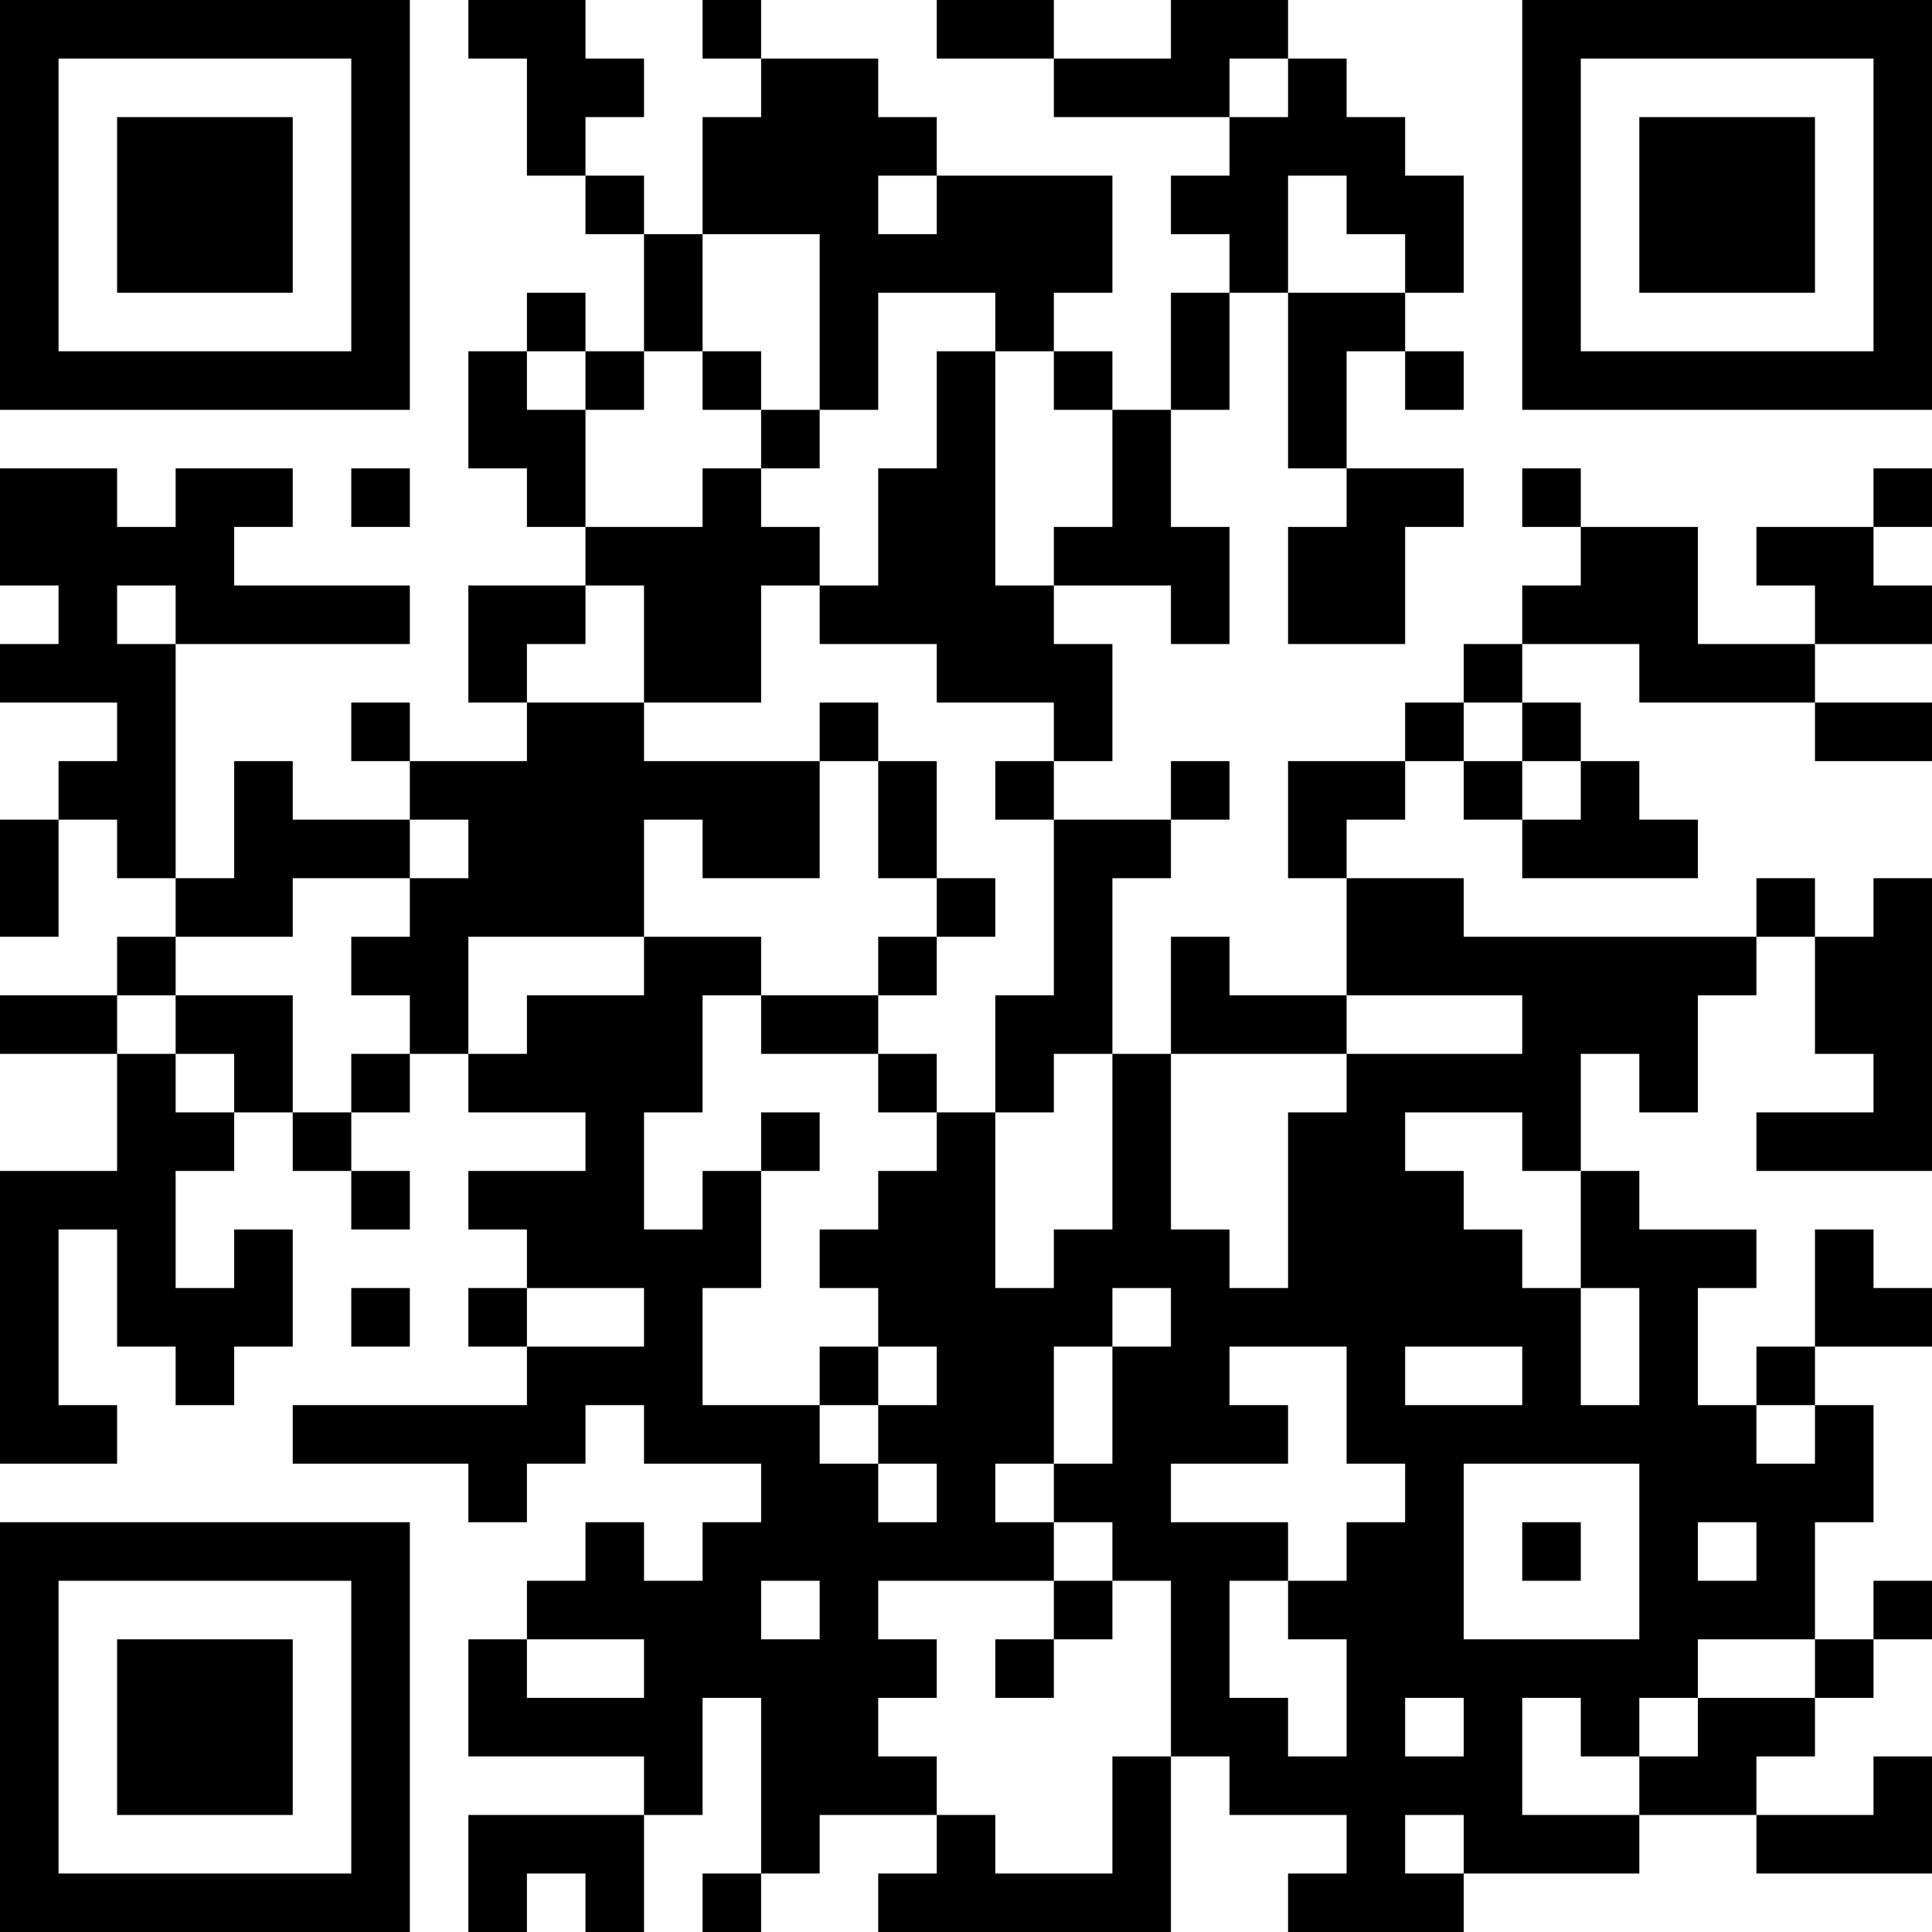 <?xml version="1.0" encoding="UTF-8"?>
<svg xmlns="http://www.w3.org/2000/svg" version="1.1" width="250" height="250" viewBox="0 0 250 250"><rect x="0" y="0" width="250" height="250" fill="#ffffff"/><g transform="scale(7.576)"><g transform="translate(0,0)"><path fill-rule="evenodd" d="M8 0L8 1L9 1L9 3L10 3L10 4L11 4L11 6L10 6L10 5L9 5L9 6L8 6L8 8L9 8L9 9L10 9L10 10L8 10L8 12L9 12L9 13L7 13L7 12L6 12L6 13L7 13L7 14L5 14L5 13L4 13L4 15L3 15L3 11L7 11L7 10L4 10L4 9L5 9L5 8L3 8L3 9L2 9L2 8L0 8L0 10L1 10L1 11L0 11L0 12L2 12L2 13L1 13L1 14L0 14L0 16L1 16L1 14L2 14L2 15L3 15L3 16L2 16L2 17L0 17L0 18L2 18L2 20L0 20L0 25L2 25L2 24L1 24L1 21L2 21L2 23L3 23L3 24L4 24L4 23L5 23L5 21L4 21L4 22L3 22L3 20L4 20L4 19L5 19L5 20L6 20L6 21L7 21L7 20L6 20L6 19L7 19L7 18L8 18L8 19L10 19L10 20L8 20L8 21L9 21L9 22L8 22L8 23L9 23L9 24L5 24L5 25L8 25L8 26L9 26L9 25L10 25L10 24L11 24L11 25L13 25L13 26L12 26L12 27L11 27L11 26L10 26L10 27L9 27L9 28L8 28L8 30L11 30L11 31L8 31L8 33L9 33L9 32L10 32L10 33L11 33L11 31L12 31L12 29L13 29L13 32L12 32L12 33L13 33L13 32L14 32L14 31L16 31L16 32L15 32L15 33L20 33L20 30L21 30L21 31L23 31L23 32L22 32L22 33L25 33L25 32L28 32L28 31L30 31L30 32L33 32L33 30L32 30L32 31L30 31L30 30L31 30L31 29L32 29L32 28L33 28L33 27L32 27L32 28L31 28L31 26L32 26L32 24L31 24L31 23L33 23L33 22L32 22L32 21L31 21L31 23L30 23L30 24L29 24L29 22L30 22L30 21L28 21L28 20L27 20L27 18L28 18L28 19L29 19L29 17L30 17L30 16L31 16L31 18L32 18L32 19L30 19L30 20L33 20L33 15L32 15L32 16L31 16L31 15L30 15L30 16L25 16L25 15L23 15L23 14L24 14L24 13L25 13L25 14L26 14L26 15L29 15L29 14L28 14L28 13L27 13L27 12L26 12L26 11L28 11L28 12L31 12L31 13L33 13L33 12L31 12L31 11L33 11L33 10L32 10L32 9L33 9L33 8L32 8L32 9L30 9L30 10L31 10L31 11L29 11L29 9L27 9L27 8L26 8L26 9L27 9L27 10L26 10L26 11L25 11L25 12L24 12L24 13L22 13L22 15L23 15L23 17L21 17L21 16L20 16L20 18L19 18L19 15L20 15L20 14L21 14L21 13L20 13L20 14L18 14L18 13L19 13L19 11L18 11L18 10L20 10L20 11L21 11L21 9L20 9L20 7L21 7L21 5L22 5L22 8L23 8L23 9L22 9L22 11L24 11L24 9L25 9L25 8L23 8L23 6L24 6L24 7L25 7L25 6L24 6L24 5L25 5L25 3L24 3L24 2L23 2L23 1L22 1L22 0L20 0L20 1L18 1L18 0L16 0L16 1L18 1L18 2L21 2L21 3L20 3L20 4L21 4L21 5L20 5L20 7L19 7L19 6L18 6L18 5L19 5L19 3L16 3L16 2L15 2L15 1L13 1L13 0L12 0L12 1L13 1L13 2L12 2L12 4L11 4L11 3L10 3L10 2L11 2L11 1L10 1L10 0ZM21 1L21 2L22 2L22 1ZM15 3L15 4L16 4L16 3ZM22 3L22 5L24 5L24 4L23 4L23 3ZM12 4L12 6L11 6L11 7L10 7L10 6L9 6L9 7L10 7L10 9L12 9L12 8L13 8L13 9L14 9L14 10L13 10L13 12L11 12L11 10L10 10L10 11L9 11L9 12L11 12L11 13L14 13L14 15L12 15L12 14L11 14L11 16L8 16L8 18L9 18L9 17L11 17L11 16L13 16L13 17L12 17L12 19L11 19L11 21L12 21L12 20L13 20L13 22L12 22L12 24L14 24L14 25L15 25L15 26L16 26L16 25L15 25L15 24L16 24L16 23L15 23L15 22L14 22L14 21L15 21L15 20L16 20L16 19L17 19L17 22L18 22L18 21L19 21L19 18L18 18L18 19L17 19L17 17L18 17L18 14L17 14L17 13L18 13L18 12L16 12L16 11L14 11L14 10L15 10L15 8L16 8L16 6L17 6L17 10L18 10L18 9L19 9L19 7L18 7L18 6L17 6L17 5L15 5L15 7L14 7L14 4ZM12 6L12 7L13 7L13 8L14 8L14 7L13 7L13 6ZM6 8L6 9L7 9L7 8ZM2 10L2 11L3 11L3 10ZM14 12L14 13L15 13L15 15L16 15L16 16L15 16L15 17L13 17L13 18L15 18L15 19L16 19L16 18L15 18L15 17L16 17L16 16L17 16L17 15L16 15L16 13L15 13L15 12ZM25 12L25 13L26 13L26 14L27 14L27 13L26 13L26 12ZM7 14L7 15L5 15L5 16L3 16L3 17L2 17L2 18L3 18L3 19L4 19L4 18L3 18L3 17L5 17L5 19L6 19L6 18L7 18L7 17L6 17L6 16L7 16L7 15L8 15L8 14ZM23 17L23 18L20 18L20 21L21 21L21 22L22 22L22 19L23 19L23 18L26 18L26 17ZM13 19L13 20L14 20L14 19ZM24 19L24 20L25 20L25 21L26 21L26 22L27 22L27 24L28 24L28 22L27 22L27 20L26 20L26 19ZM6 22L6 23L7 23L7 22ZM9 22L9 23L11 23L11 22ZM19 22L19 23L18 23L18 25L17 25L17 26L18 26L18 27L15 27L15 28L16 28L16 29L15 29L15 30L16 30L16 31L17 31L17 32L19 32L19 30L20 30L20 27L19 27L19 26L18 26L18 25L19 25L19 23L20 23L20 22ZM14 23L14 24L15 24L15 23ZM21 23L21 24L22 24L22 25L20 25L20 26L22 26L22 27L21 27L21 29L22 29L22 30L23 30L23 28L22 28L22 27L23 27L23 26L24 26L24 25L23 25L23 23ZM24 23L24 24L26 24L26 23ZM30 24L30 25L31 25L31 24ZM25 25L25 28L28 28L28 25ZM26 26L26 27L27 27L27 26ZM29 26L29 27L30 27L30 26ZM13 27L13 28L14 28L14 27ZM18 27L18 28L17 28L17 29L18 29L18 28L19 28L19 27ZM9 28L9 29L11 29L11 28ZM29 28L29 29L28 29L28 30L27 30L27 29L26 29L26 31L28 31L28 30L29 30L29 29L31 29L31 28ZM24 29L24 30L25 30L25 29ZM24 31L24 32L25 32L25 31ZM0 0L0 7L7 7L7 0ZM1 1L1 6L6 6L6 1ZM2 2L2 5L5 5L5 2ZM26 0L26 7L33 7L33 0ZM27 1L27 6L32 6L32 1ZM28 2L28 5L31 5L31 2ZM0 26L0 33L7 33L7 26ZM1 27L1 32L6 32L6 27ZM2 28L2 31L5 31L5 28Z" fill="#000000"/></g></g></svg>
